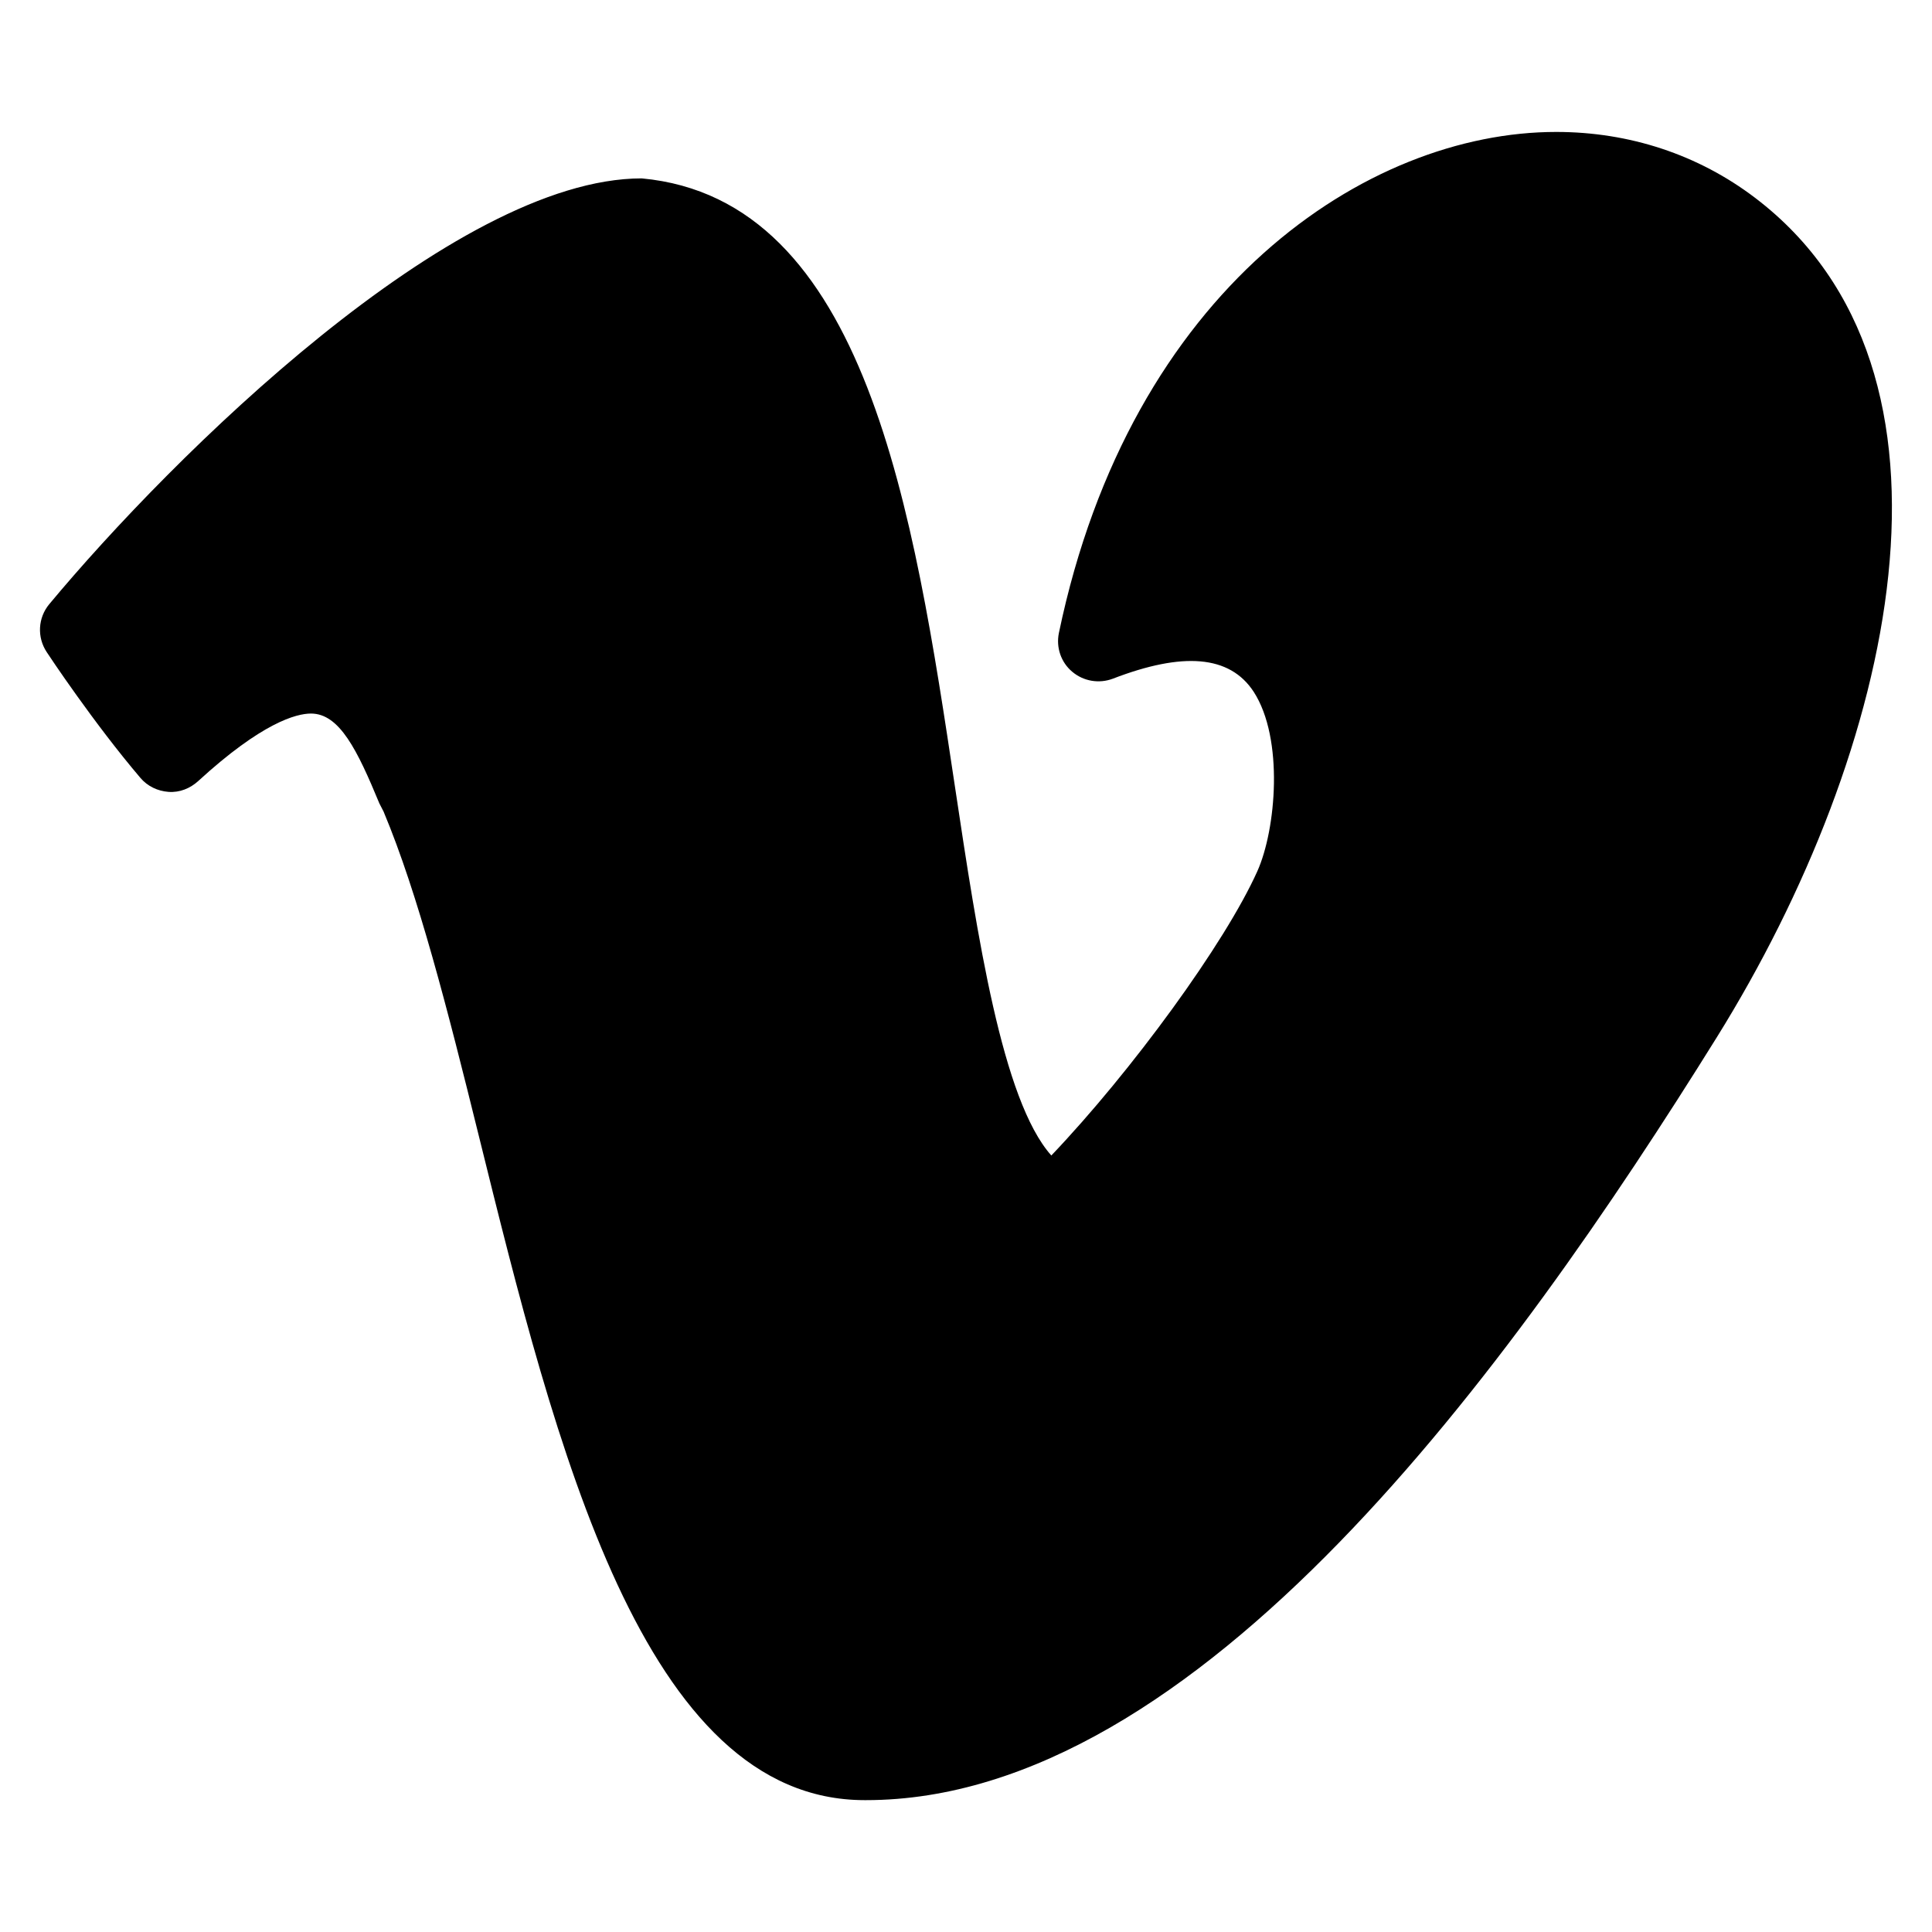 <?xml version="1.0" ?><!DOCTYPE svg  PUBLIC '-//W3C//DTD SVG 1.1//EN'  'http://www.w3.org/Graphics/SVG/1.1/DTD/svg11.dtd'><svg height="96" version="1.1" viewBox="0 0 96 96" width="96" xmlns="http://www.w3.org/2000/svg" xmlns:xlink="http://www.w3.org/1999/xlink"><path d="M87.212 9.832c-2.824-2.148-6.244-3.276-9.884-3.276-9.408 0-21.148 7.784-24.712 24.896-0.148 0.72 0.104 1.46 0.664 1.928 0.564 0.476 1.336 0.6 2.016 0.344 3.46-1.332 5.804-1.18 7 0.652 1.508 2.332 1.112 6.84 0.18 8.916-1.608 3.584-6.252 9.944-10.236 14.124-2.448-2.744-3.676-10.936-4.78-18.268-2.060-13.716-4.396-29.248-15.572-30.284-9.364 0-23.348 13.836-29.44 21.156-0.564 0.68-0.616 1.64-0.128 2.38 0.092 0.144 2.34 3.532 4.656 6.252 0.352 0.416 0.856 0.656 1.4 0.696 0.552 0.040 1.072-0.172 1.476-0.54 3.16-2.896 4.868-3.352 5.6-3.352 1.42 0 2.304 1.82 3.4 4.468l0.208 0.404c1.72 4.104 3.18 9.832 4.728 16.096 3.832 15.5 8.172 33.024 19.176 33.024 0.020 0 0.040 0 0.064 0 16.528 0 32.044-21.46 42.276-37.9 8.86-14.24 13.24-33.1 1.908-41.716z" fill="#000000"/></svg>